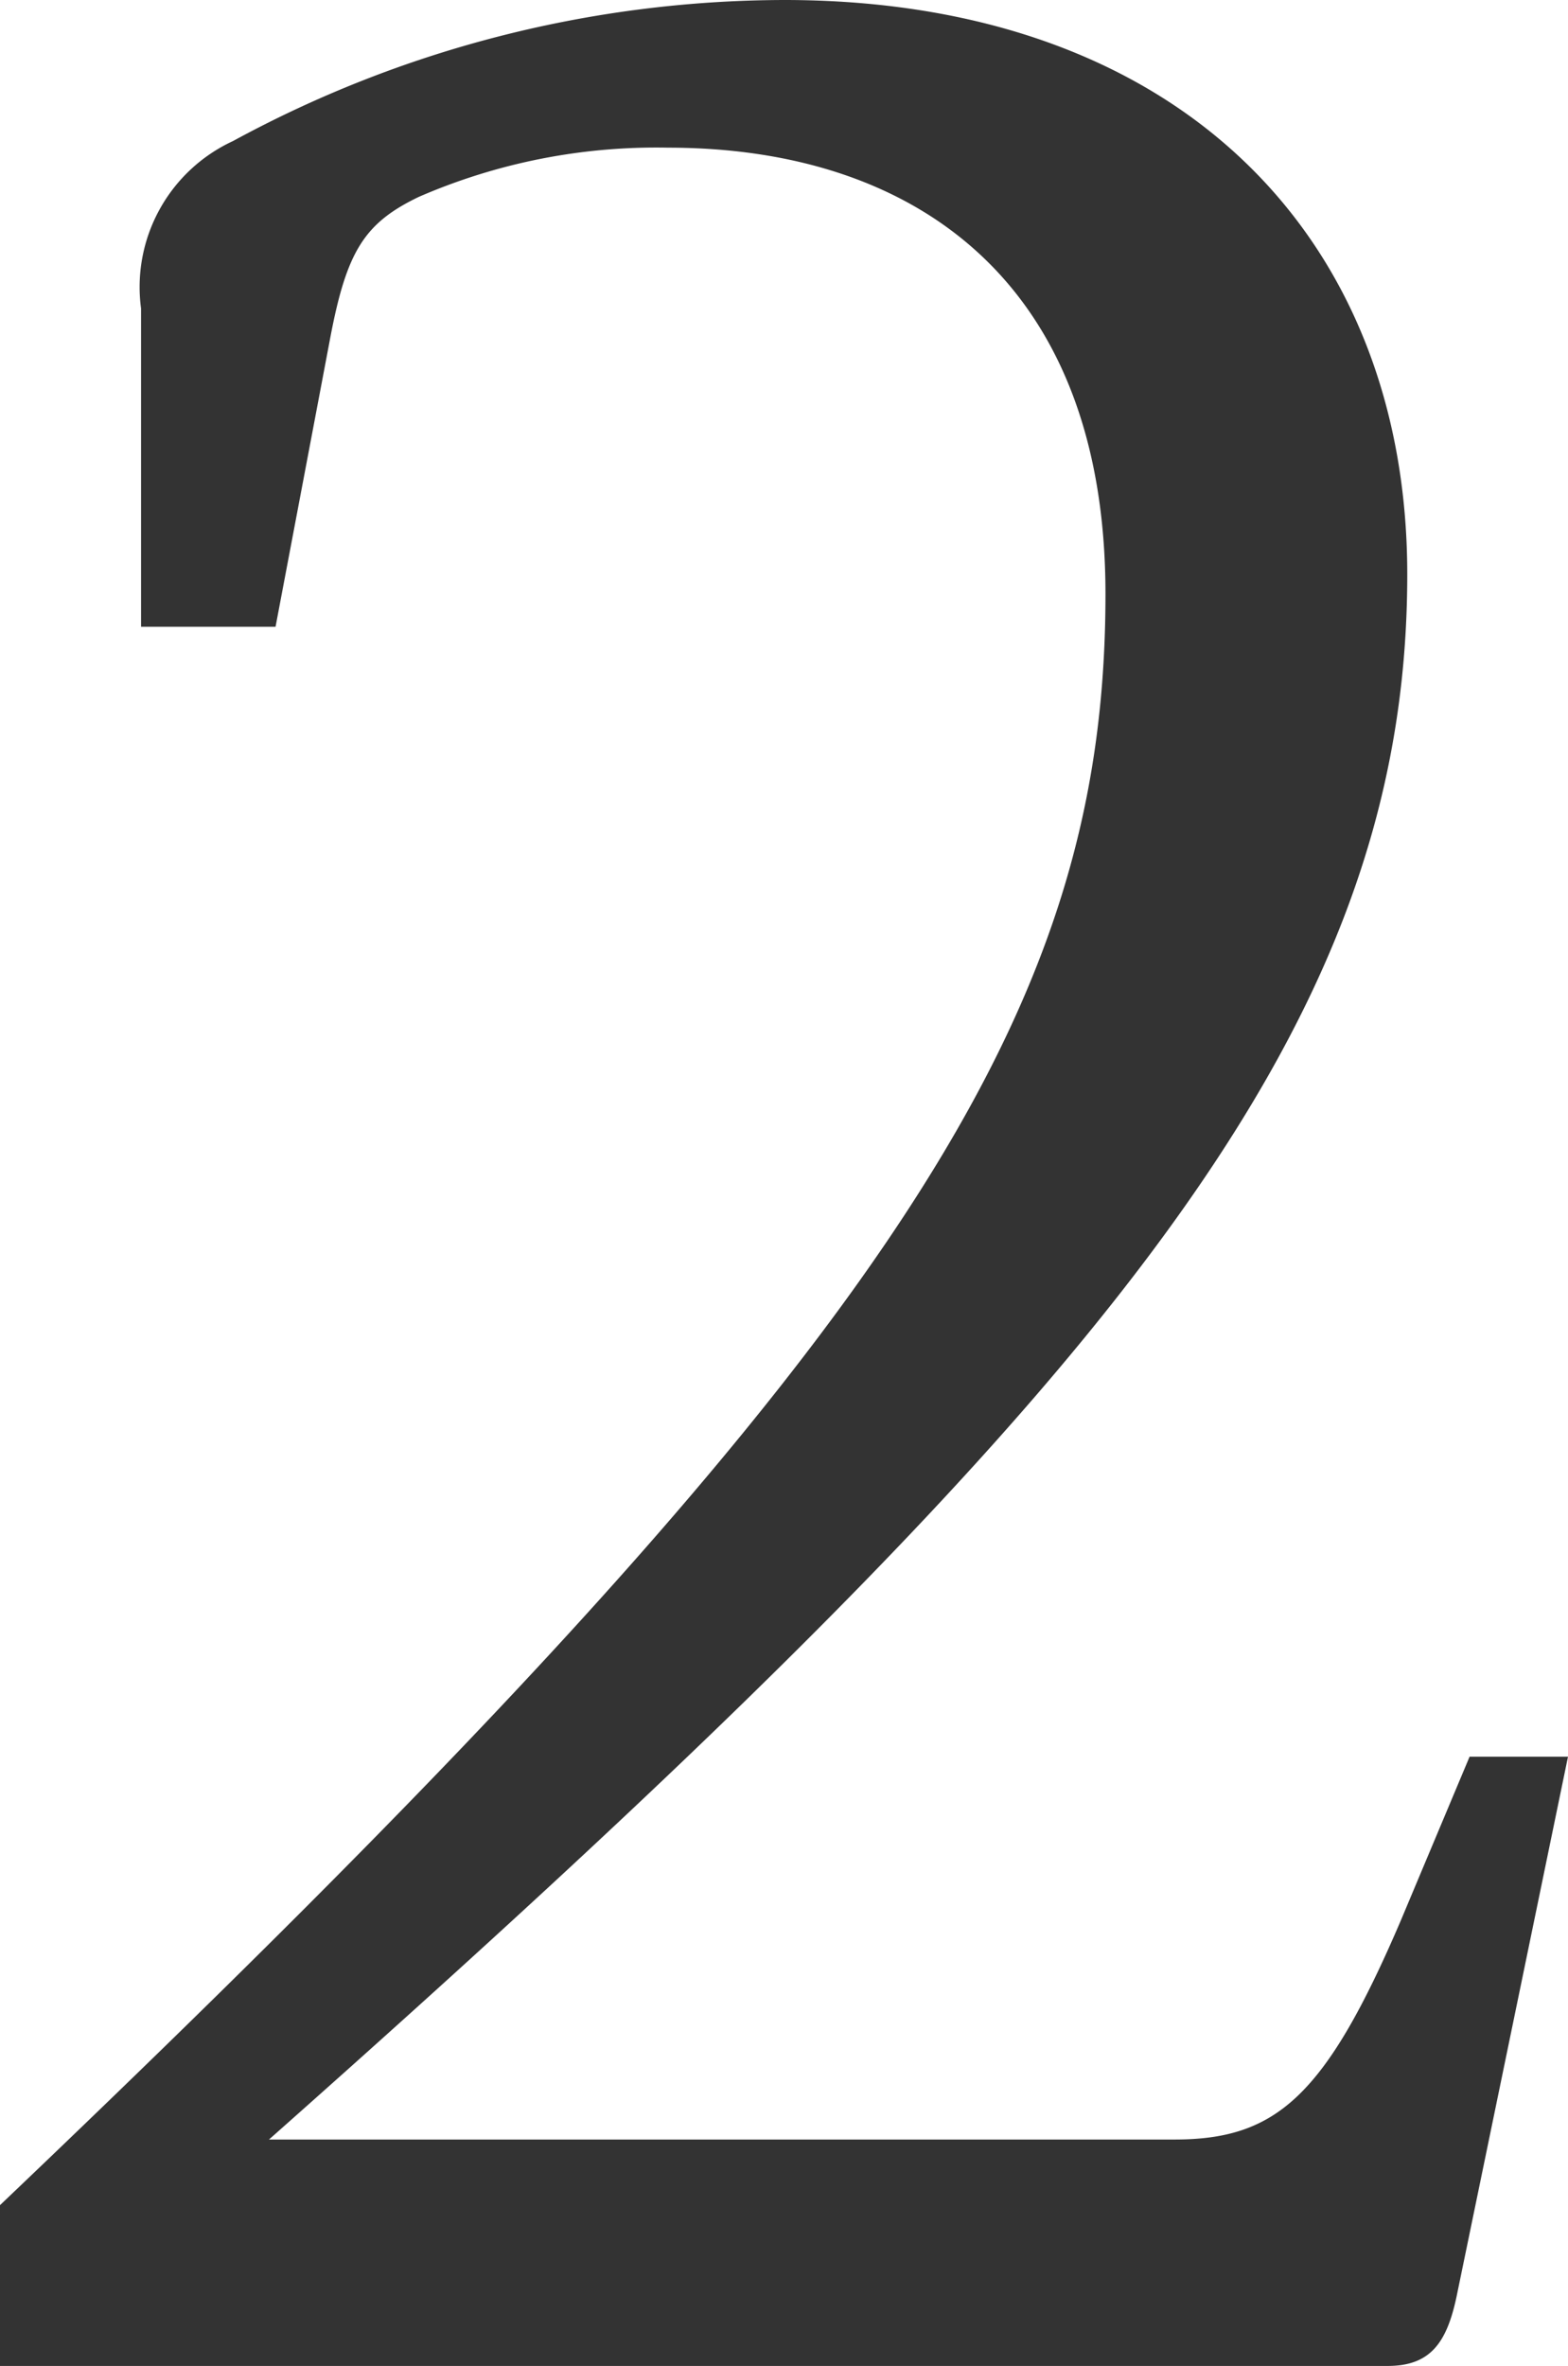 <svg xmlns="http://www.w3.org/2000/svg" viewBox="0 0 28.68 43.26"><defs><style>.cls-1{fill:#333333;}</style></defs><title>ranking_idx_2</title><g id="Layer_2" data-name="Layer 2"><g id="レイヤー_1" data-name="レイヤー 1"><path class="cls-1" d="M26.64,42c-.18.84-.48,1.26-1.26,1.26H0V40.32C16.32,24.78,20.22,18.66,20.22,10.86c0-5.7-3.48-8.16-8-8.16a10.89,10.89,0,0,0-4.56.9c-1,.48-1.32,1-1.62,2.58l-1,5.28H2.58V5.64A2.94,2.94,0,0,1,4.26,2.58,21.19,21.19,0,0,1,14.34,0c7.26,0,11.4,4.38,11.4,10.5,0,8.46-5.58,15.12-20.82,28.62H21.48c1.86,0,2.76-.78,4.14-4l1.26-3h1.8Z"/></g></g></svg>